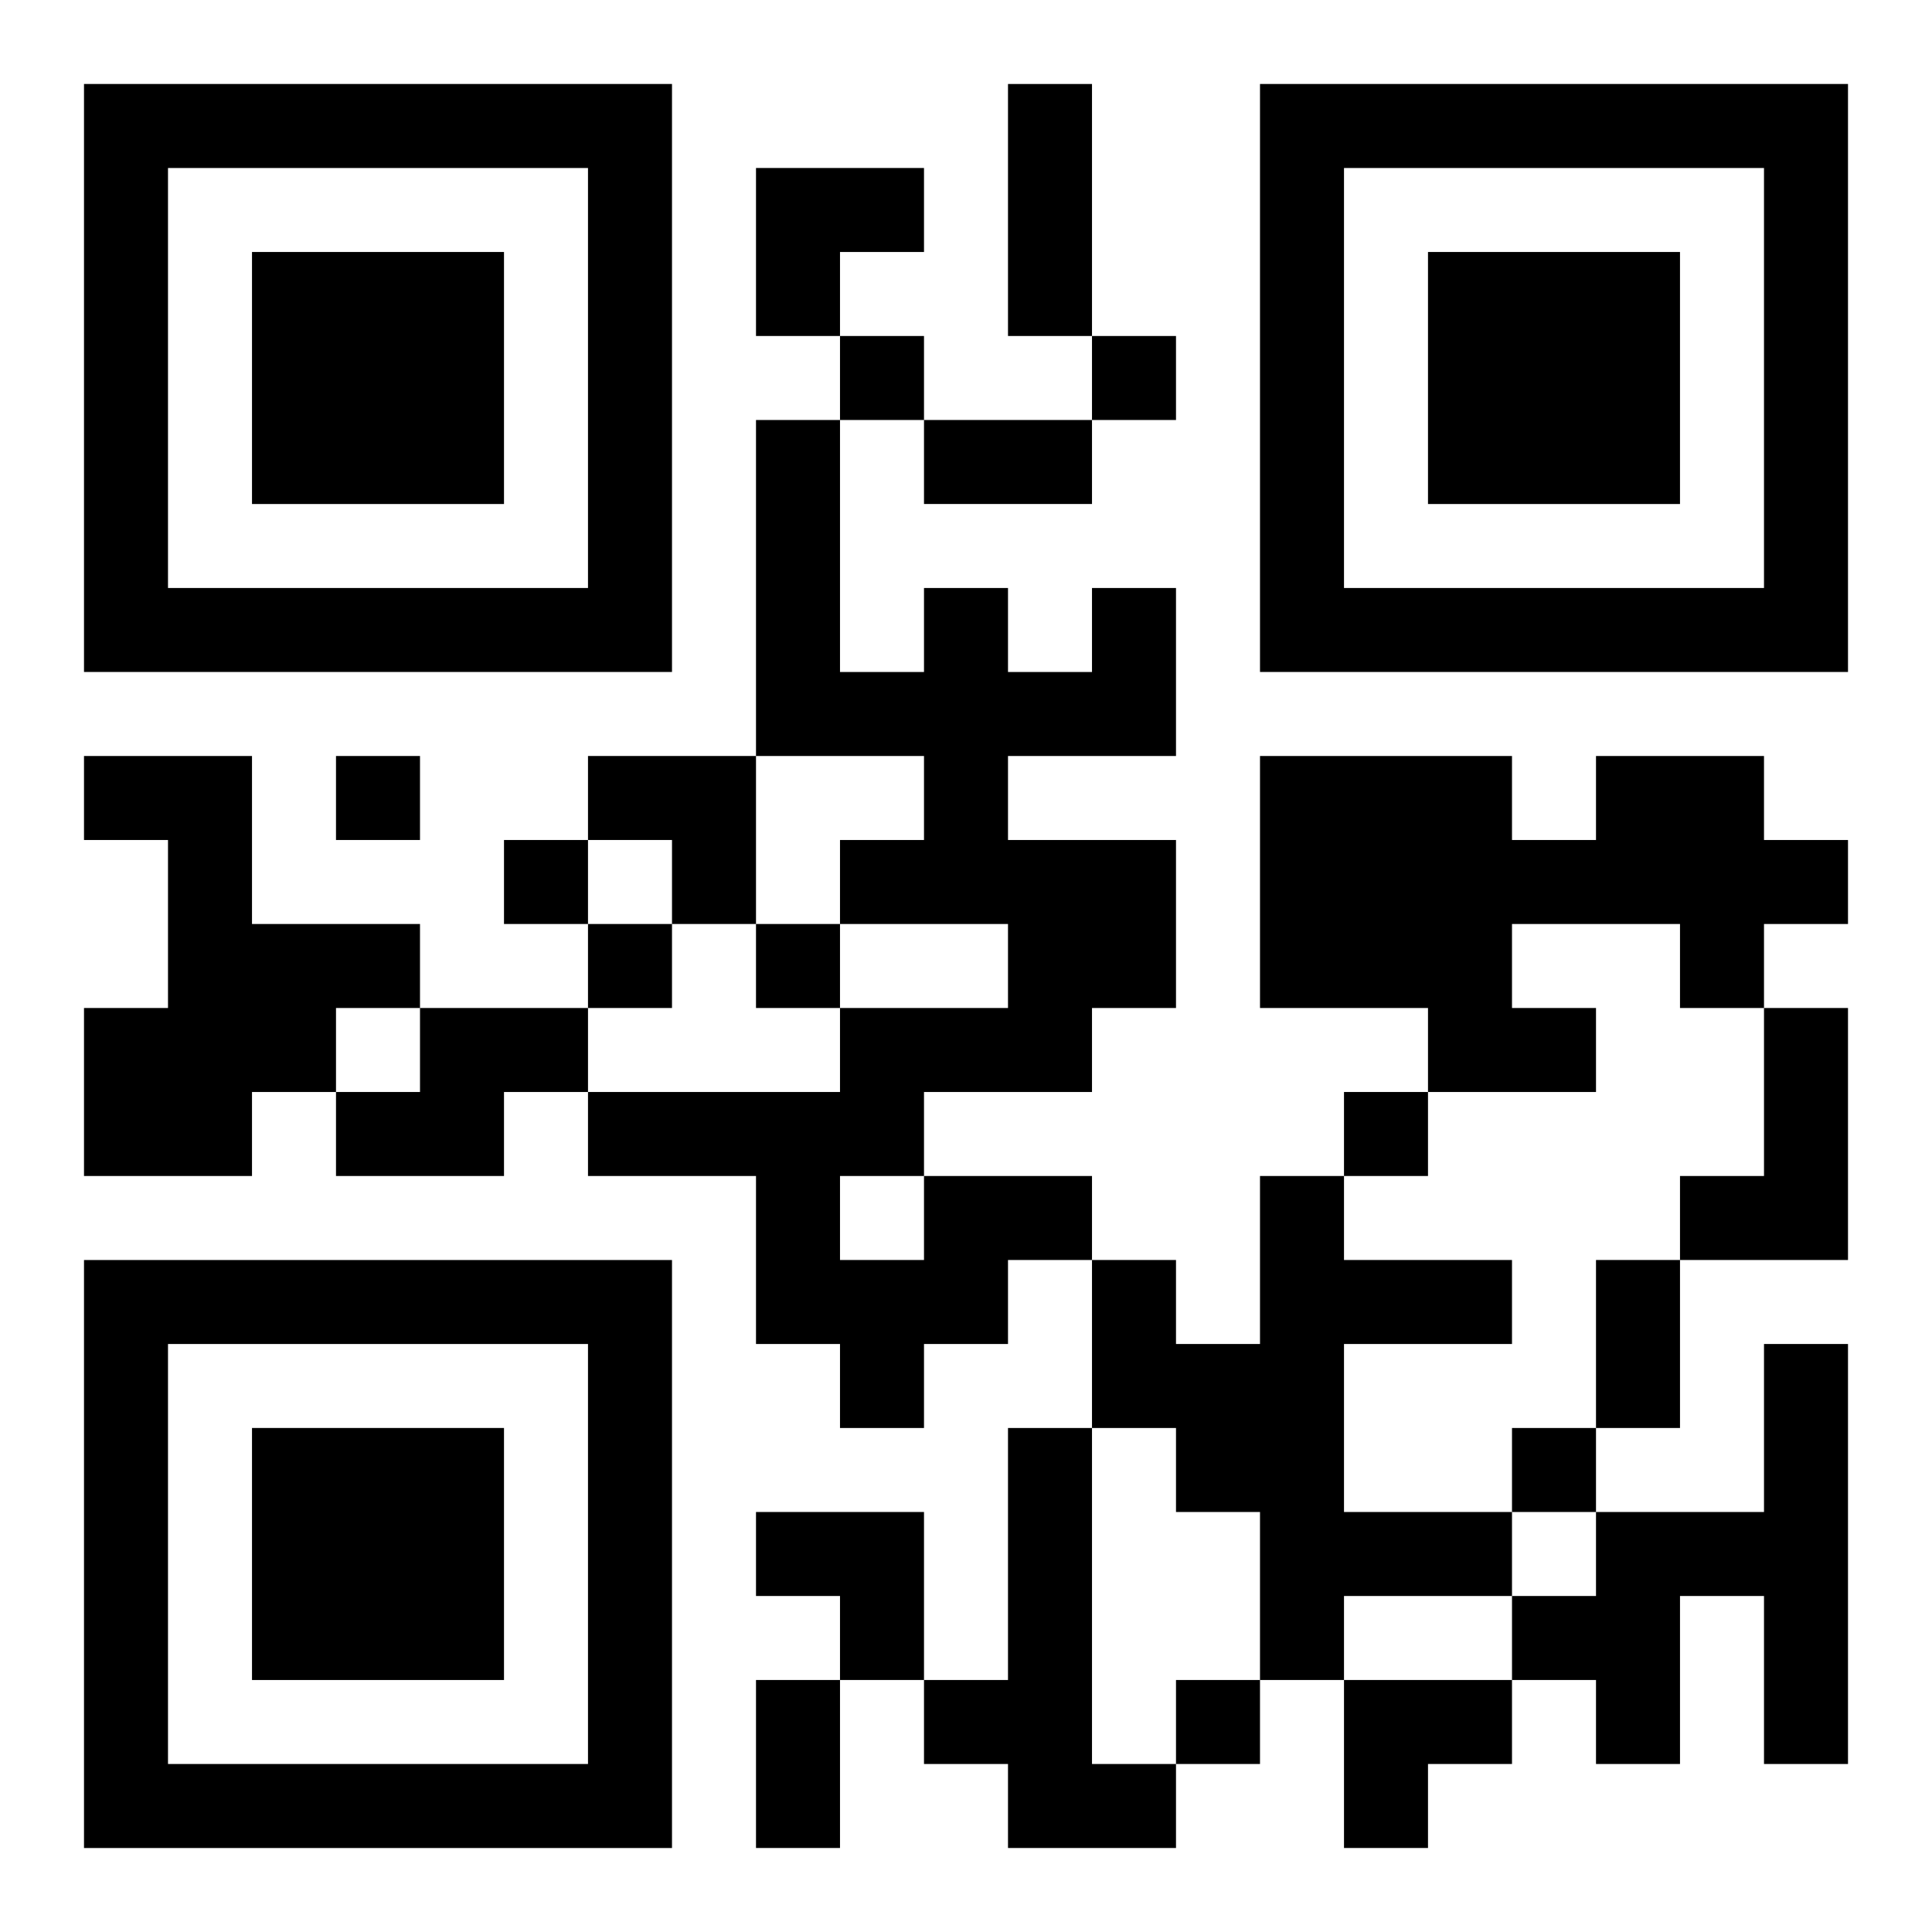 <?xml version="1.0" encoding="UTF-8"?>
<svg width="250" height="250" baseProfile="full" version="1.1" viewBox="-1 -1 23 23" xmlns="http://www.w3.org/2000/svg" xmlns:xlink="http://www.w3.org/1999/xlink"><symbol id="a"><path d="m0 7v7h7v-7h-7zm1 1h5v5h-5v-5zm1 1v3h3v-3h-3z"/></symbol><use y="-7" xlink:href="#a"/><use y="7" xlink:href="#a"/><use x="14" y="-7" xlink:href="#a"/><path d="m0 8h2v2h2v1h-1v1h-1v1h-2v-2h1v-2h-1v-1m18 0h2v1h1v1h-1v1h-1v-1h-2v1h1v1h-2v-1h-2v-3h3v1h1v-1m-14 3h2v1h-1v1h-2v-1h1v-1m16 0h1v3h-2v-1h1v-2m-10 2h2v1h-1v1h-1v1h-1v-1h-1v-2h-2v-1h3v-1h2v-1h-2v-1h1v-1h-2v-4h1v3h1v-1h1v1h1v-1h1v2h-2v1h2v2h-1v1h-2v1m-1 0v1h1v-1h-1m5 0h1v1h2v1h-2v2h2v1h-2v1h-1v-2h-1v-1h-1v-2h1v1h1v-2m6 2h1v5h-1v-2h-1v2h-1v-1h-1v-1h1v-1h2v-2m-9 1h1v4h1v1h-2v-1h-1v-1h1v-3m-2-13v1h1v-1h-1m3 0v1h1v-1h-1m-9 5v1h1v-1h-1m2 1v1h1v-1h-1m1 1v1h1v-1h-1m2 0v1h1v-1h-1m7 2v1h1v-1h-1m2 4v1h1v-1h-1m-4 3v1h1v-1h-1m-2-19h1v3h-1v-3m-1 4h2v1h-2v-1m8 10h1v2h-1v-2m-10 5h1v2h-1v-2m0-18h2v1h-1v1h-1zm-2 7h2v2h-1v-1h-1zm2 9h2v2h-1v-1h-1zm7 2h2v1h-1v1h-1z"/></svg>
